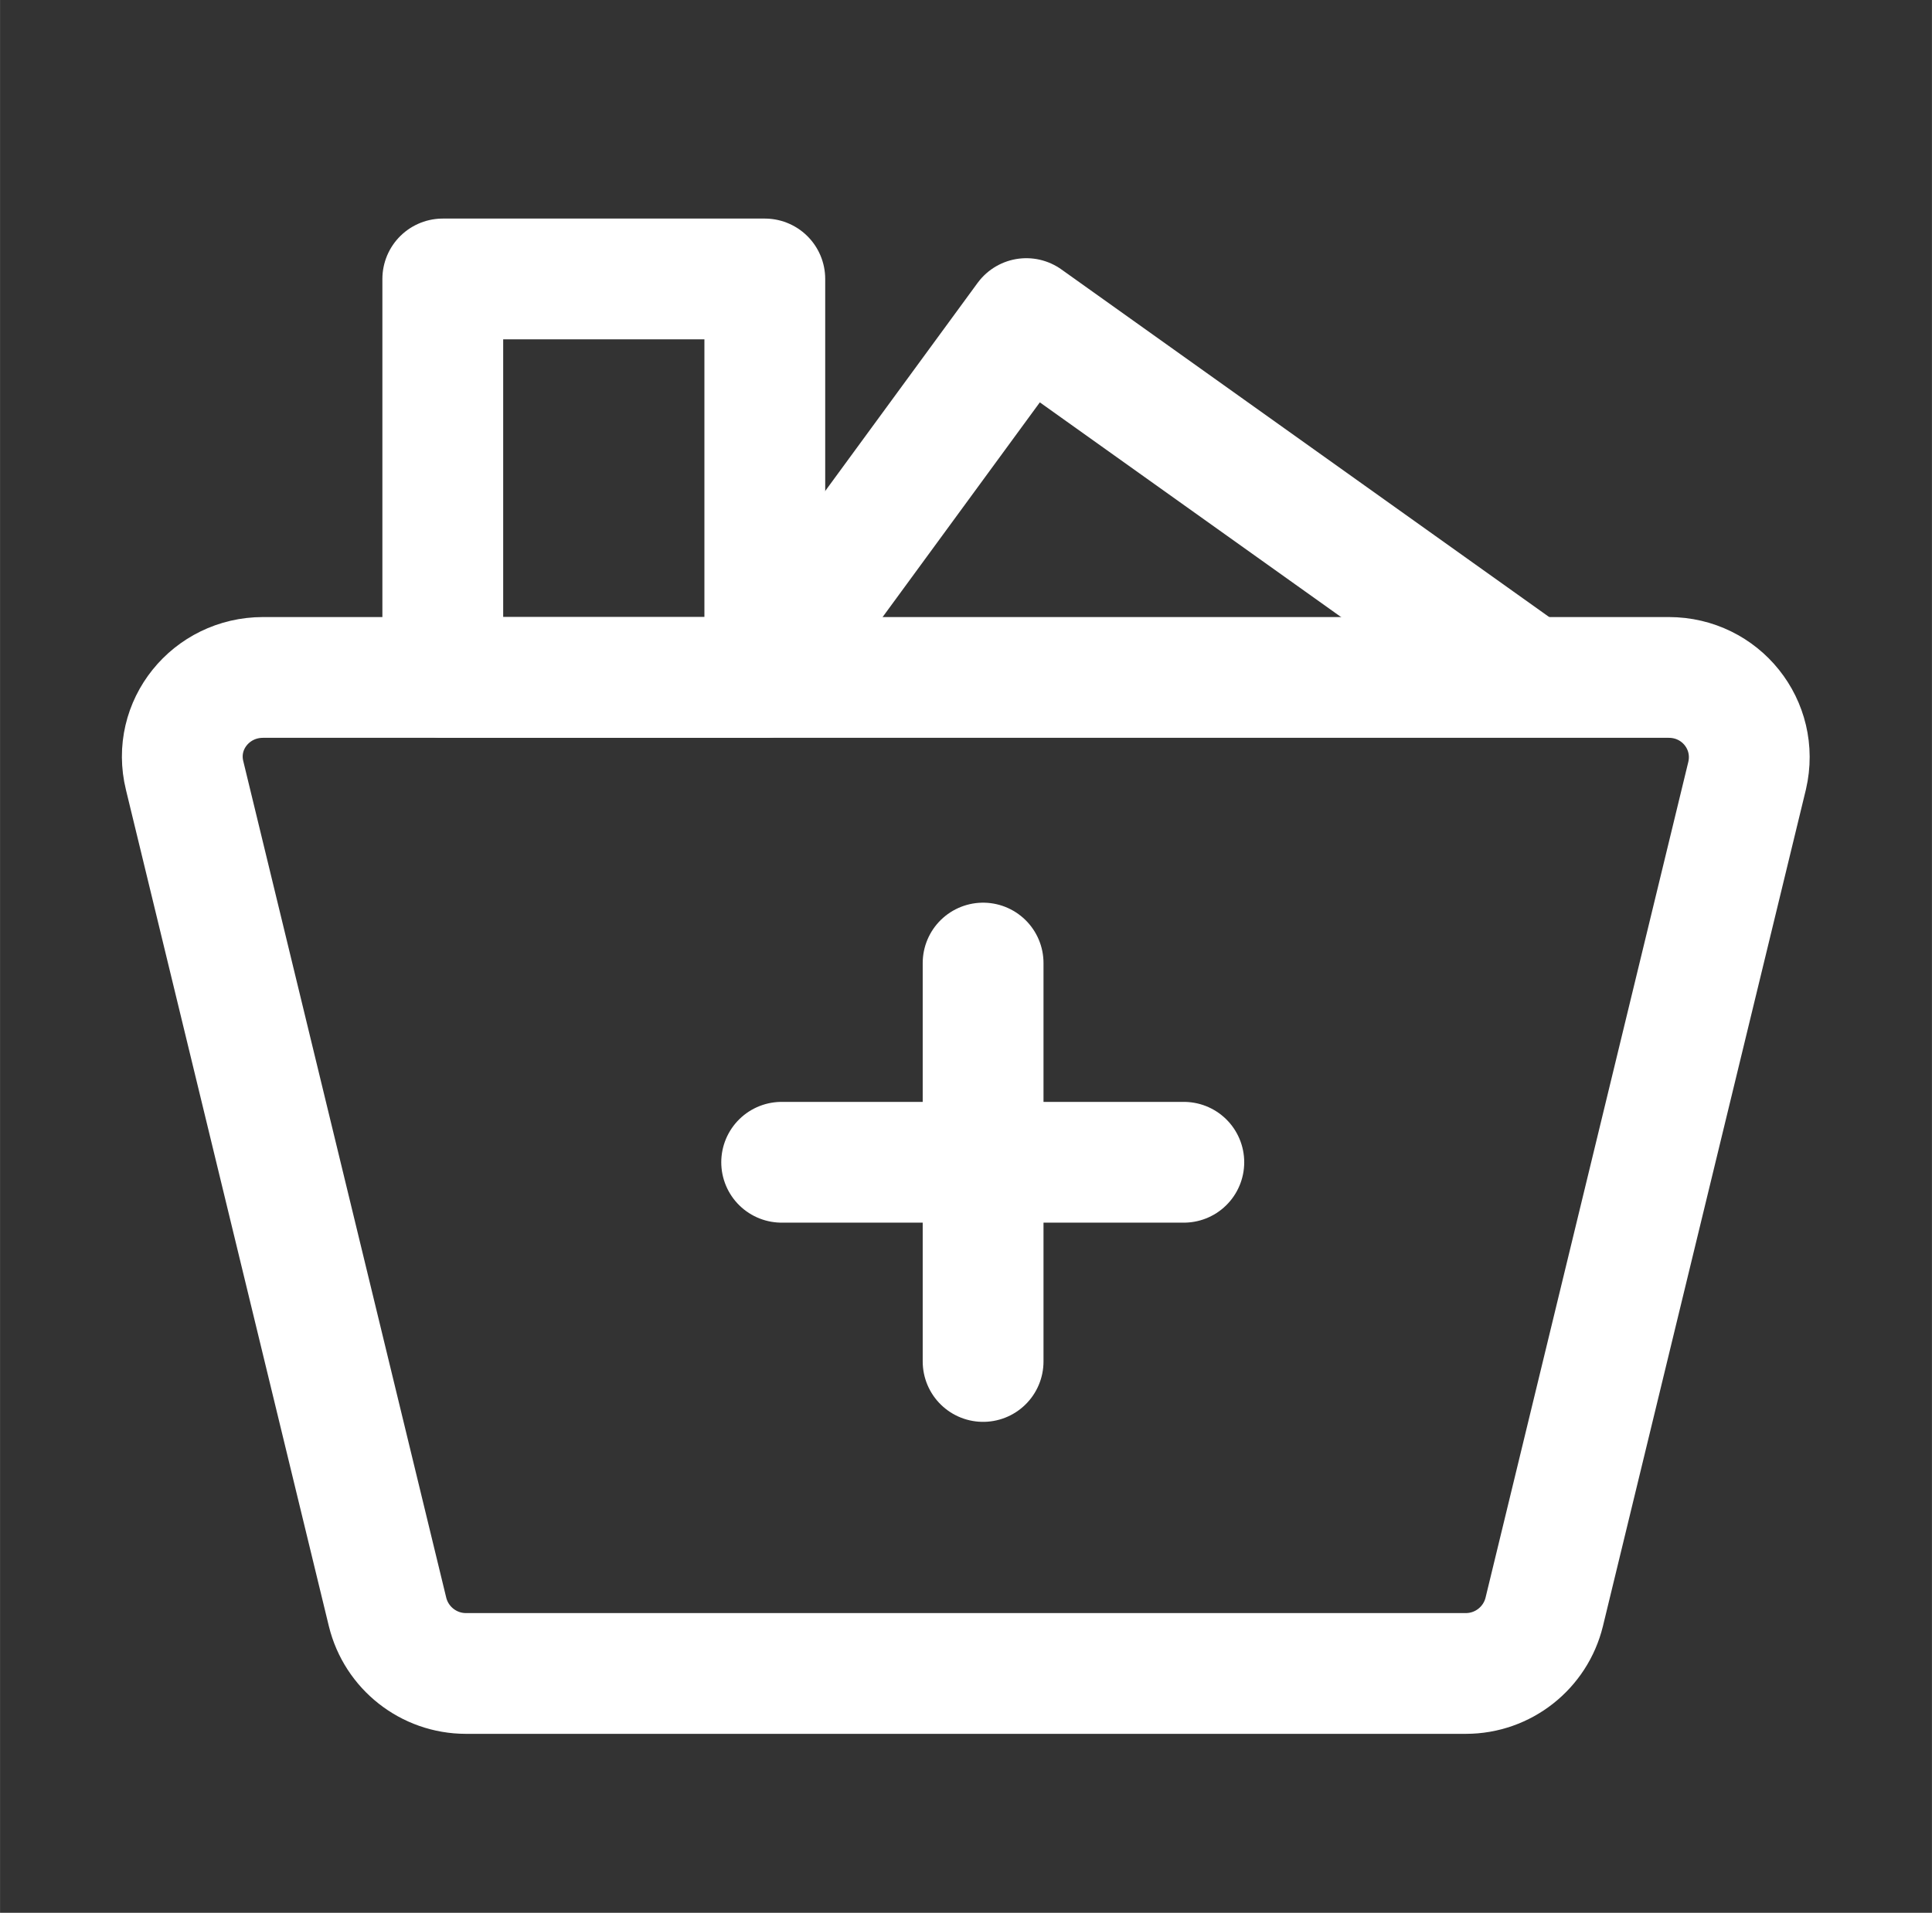 <svg width="26.374" height="26.118" viewBox="0 0 26.373 26.118" fill="none" xmlns="http://www.w3.org/2000/svg" xmlns:xlink="http://www.w3.org/1999/xlink"><rect x="0" y="0" width="26.373" height="26.118" fill="#333333" stroke="none"/><desc>Created with Pixso.</desc><defs><clipPath id="clip570_4895"><rect id="Приемная библиотека" width="26.374" height="26.118" fill="white" fill-opacity="0"/></clipPath></defs><g clip-path="url(#clip570_4895)"><path id="path" d="M2.52 10.59C2.35 9.9 2.88 9.25 3.59 9.25L22.78 9.25C23.49 9.25 24.01 9.9 23.85 10.59L21.08 22.01C20.96 22.5 20.52 22.85 20.01 22.85L6.36 22.85C5.85 22.85 5.41 22.5 5.29 22.01L2.52 10.59Z" fill="#000000" fill-opacity="0" fill-rule="nonzero"/><path id="path" d="M3.59 9.25L22.78 9.25C23.49 9.25 24.01 9.9 23.85 10.59L21.08 22.01C20.96 22.5 20.52 22.85 20.01 22.85L6.36 22.85C5.85 22.85 5.41 22.5 5.29 22.01L2.52 10.59C2.35 9.9 2.88 9.25 3.59 9.25Z" stroke="#FFFFFF" stroke-opacity="1" stroke-width="1.649" stroke-linejoin="round"/><rect id="rect" x="6.044" y="3.809" width="4.396" height="5.441" fill="#000000" fill-opacity="0"/><rect id="rect" x="6.044" y="3.809" width="4.396" height="5.441" stroke="#FFFFFF" stroke-opacity="1" stroke-width="1.649" stroke-linejoin="round"/><path id="path" d="M11.1 9.7L11.1 9.73C10.83 10.1 10.32 10.18 9.95 9.91C9.58 9.64 9.5 9.13 9.77 8.76L9.8 8.75L11.1 9.7ZM21.32 8.58L21.35 8.57C21.73 8.84 21.81 9.35 21.55 9.72C21.28 10.1 20.77 10.18 20.4 9.92L20.39 9.89L21.32 8.58Z" fill="#000000" fill-opacity="0" fill-rule="nonzero"/><path id="path" d="M10.43 9.24L14.01 4.35L20.87 9.24" stroke="#FFFFFF" stroke-opacity="1" stroke-width="1.649" stroke-linejoin="round" stroke-linecap="round"/><path id="path" d="M10.69 16.67L10.67 16.69C10.21 16.69 9.84 16.33 9.84 15.87C9.84 15.41 10.21 15.05 10.67 15.05L10.69 15.07L10.69 16.67ZM16.14 15.07L16.16 15.05C16.62 15.05 16.99 15.41 16.99 15.87C16.99 16.33 16.62 16.69 16.16 16.69L16.14 16.67L16.14 15.07Z" fill="#000000" fill-opacity="0" fill-rule="nonzero"/><path id="path" d="M10.67 15.87L16.16 15.87" stroke="#FFFFFF" stroke-opacity="1" stroke-width="1.649" stroke-linecap="round"/><path id="path" d="M14.22 18.57L14.24 18.59C14.24 19.05 13.88 19.41 13.42 19.41C12.95 19.41 12.59 19.05 12.59 18.59L12.61 18.57L14.22 18.57ZM12.61 13.17L12.59 13.15C12.59 12.69 12.95 12.33 13.42 12.33C13.88 12.33 14.24 12.69 14.24 13.15L14.22 13.17L12.61 13.17Z" fill="#000000" fill-opacity="0" fill-rule="nonzero"/><path id="path" d="M13.42 18.59L13.42 13.15" stroke="#FFFFFF" stroke-opacity="1" stroke-width="1.649" stroke-linecap="round"/></g></svg>